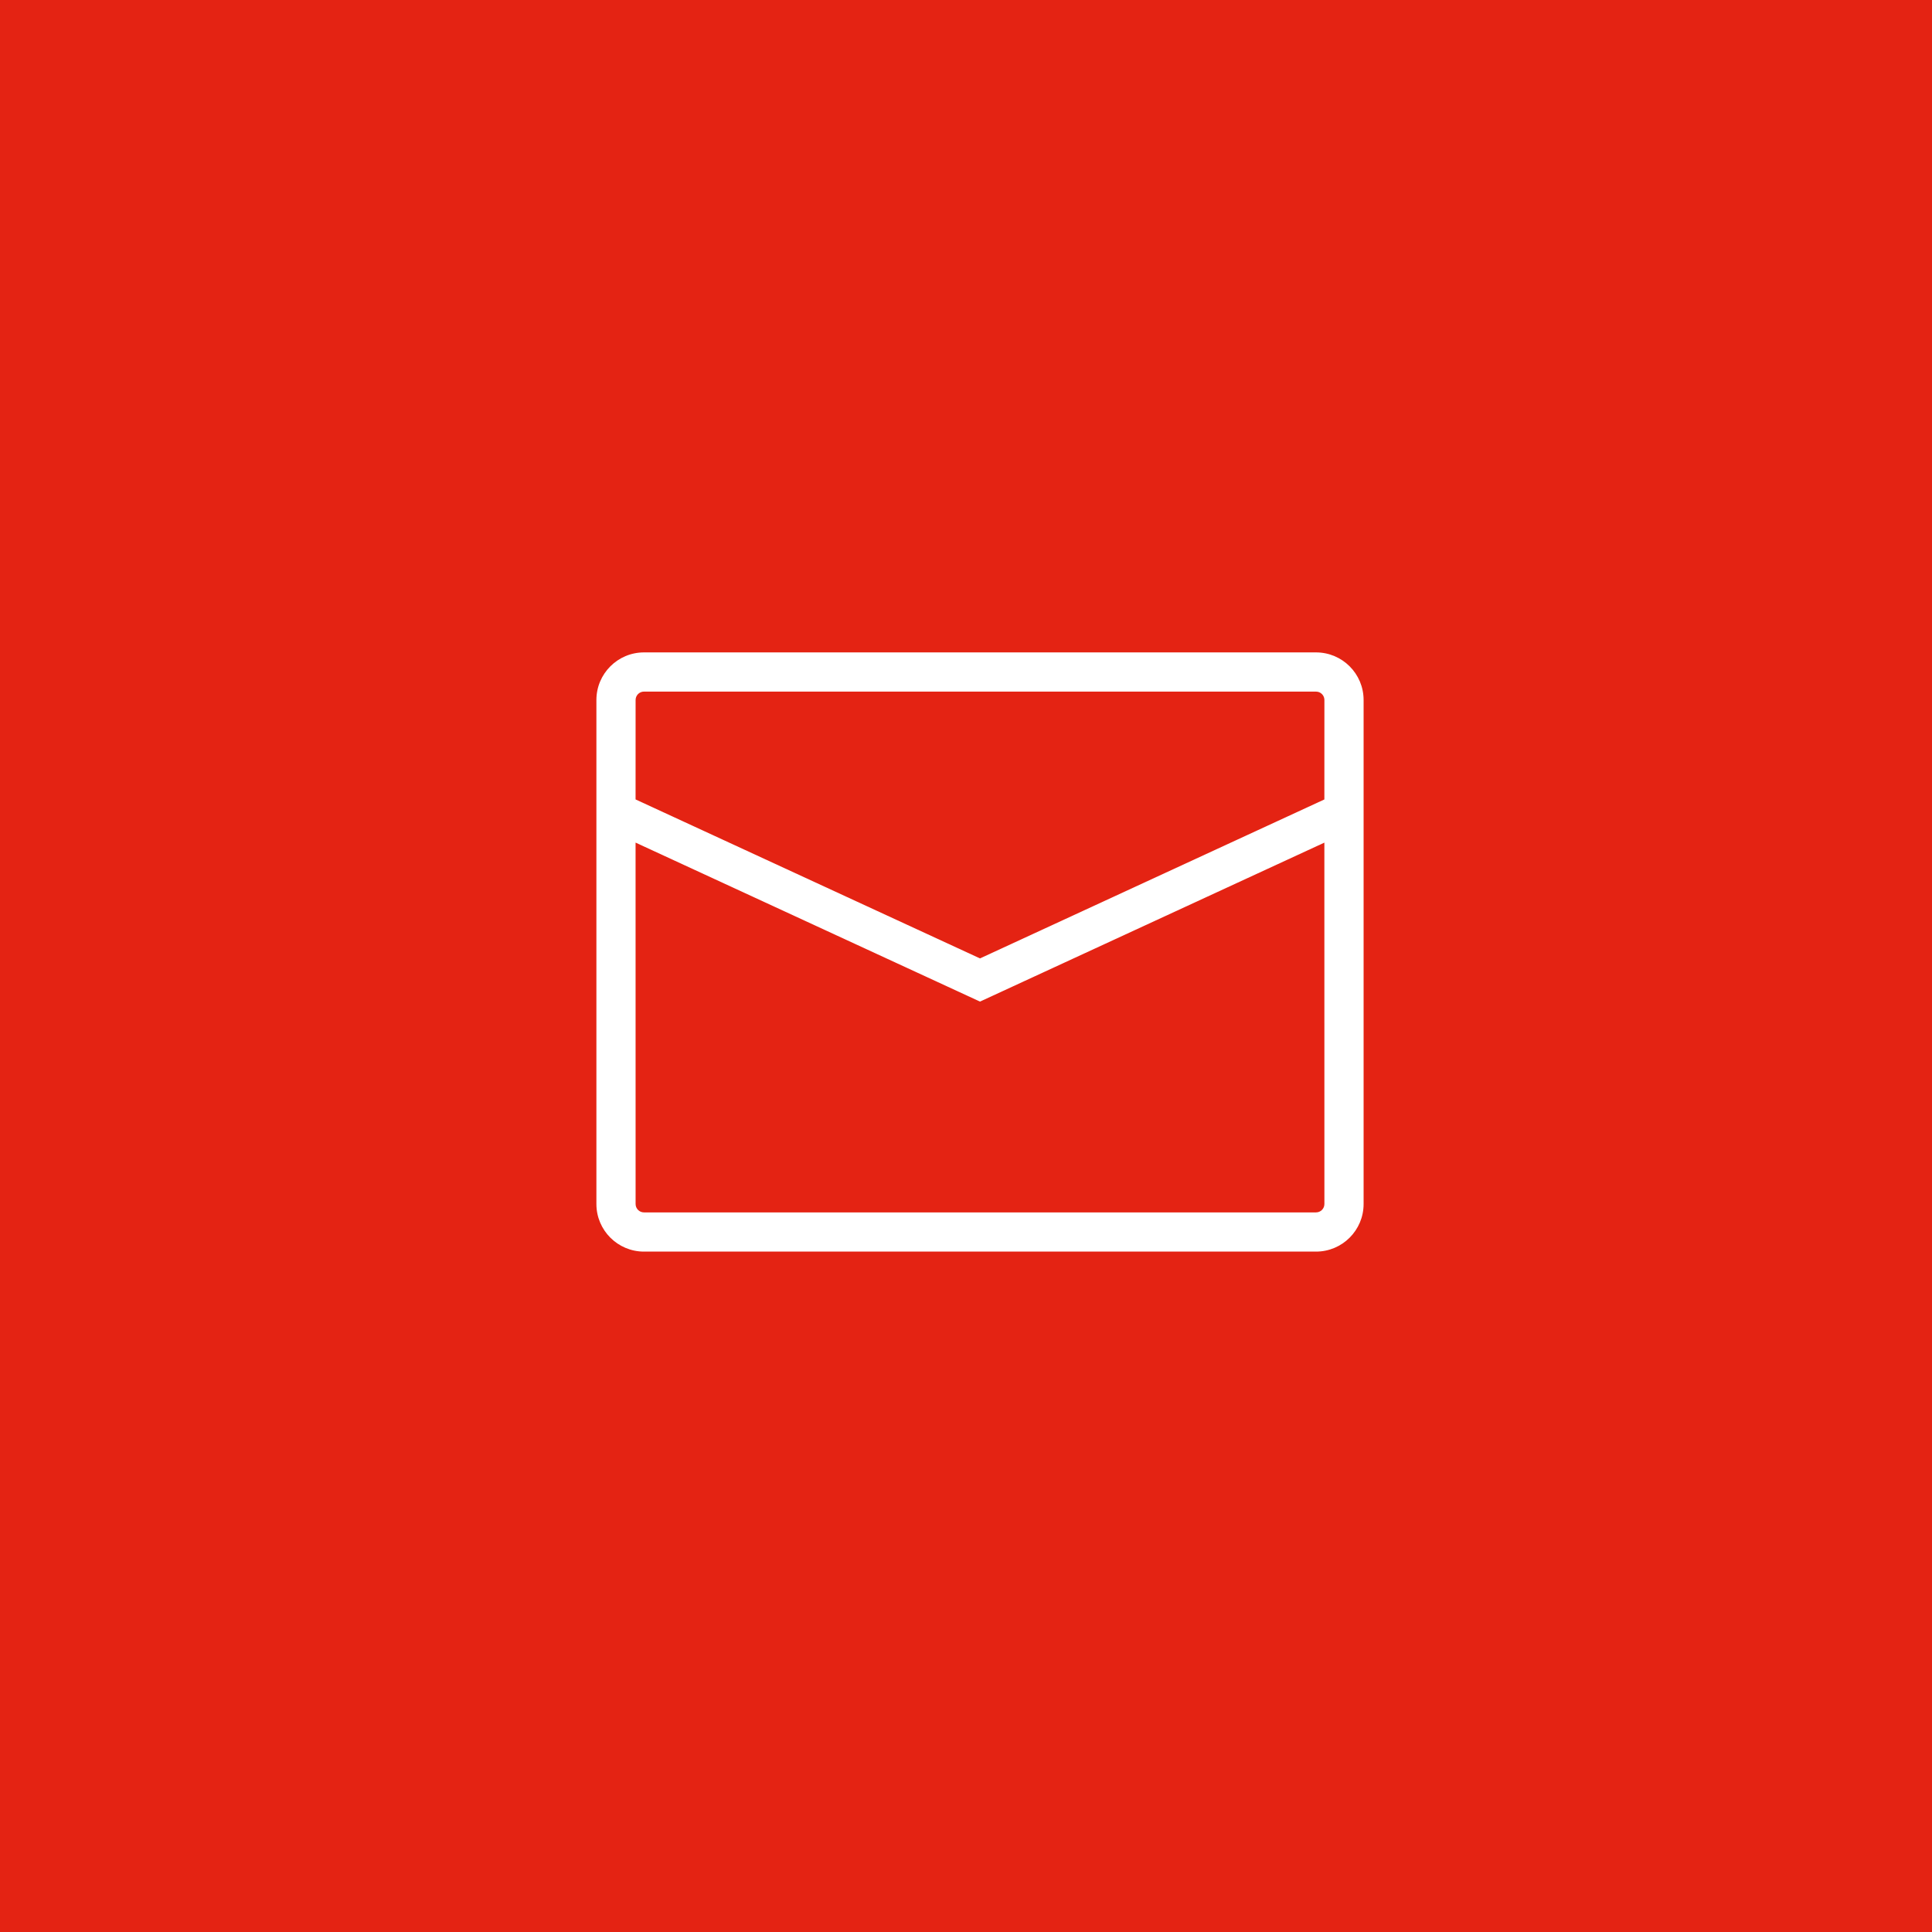 <?xml version="1.0" encoding="UTF-8"?>
<svg width="69px" height="69px" viewBox="0 0 69 69" version="1.1" xmlns="http://www.w3.org/2000/svg" xmlns:xlink="http://www.w3.org/1999/xlink">
    <title>Group 4</title>
    <g id="Page-1" stroke="none" stroke-width="1" fill="none" fill-rule="evenodd">
        <g id="02-menu" transform="translate(-1693, -1325)">
            <g id="Group-4" transform="translate(1693, 1325)">
                <rect id="Rectangle" fill="#E42313" x="0" y="0" width="69" height="69"></rect>
                <path d="M47,23.3 C47.939,23.3 48.7,24.061 48.7,25 L48.7,25 L48.7,43 C48.7,43.939 47.939,44.7 47,44.7 L47,44.7 L23,44.7 C22.061,44.7 21.3,43.939 21.3,43 L21.3,43 L21.3,25 C21.3,24.061 22.061,23.3 23,23.3 L23,23.3 Z M22.699,30.093 L22.7,43 C22.7,43.166 22.834,43.3 23,43.3 L23,43.3 L47,43.3 C47.166,43.3 47.3,43.166 47.3,43 L47.3,43 L47.299,30.094 L35,35.771 L22.699,30.093 Z M47,24.7 L23,24.7 C22.834,24.7 22.7,24.834 22.7,25 L22.7,25 L22.699,28.551 L35,34.229 L47.299,28.552 L47.3,25 C47.3,24.858 47.201,24.739 47.069,24.708 L47,24.7 Z" id="Combined-Shape" fill="#FFFFFF" fill-rule="nonzero"></path>
            </g>
        </g>
    </g>
</svg>